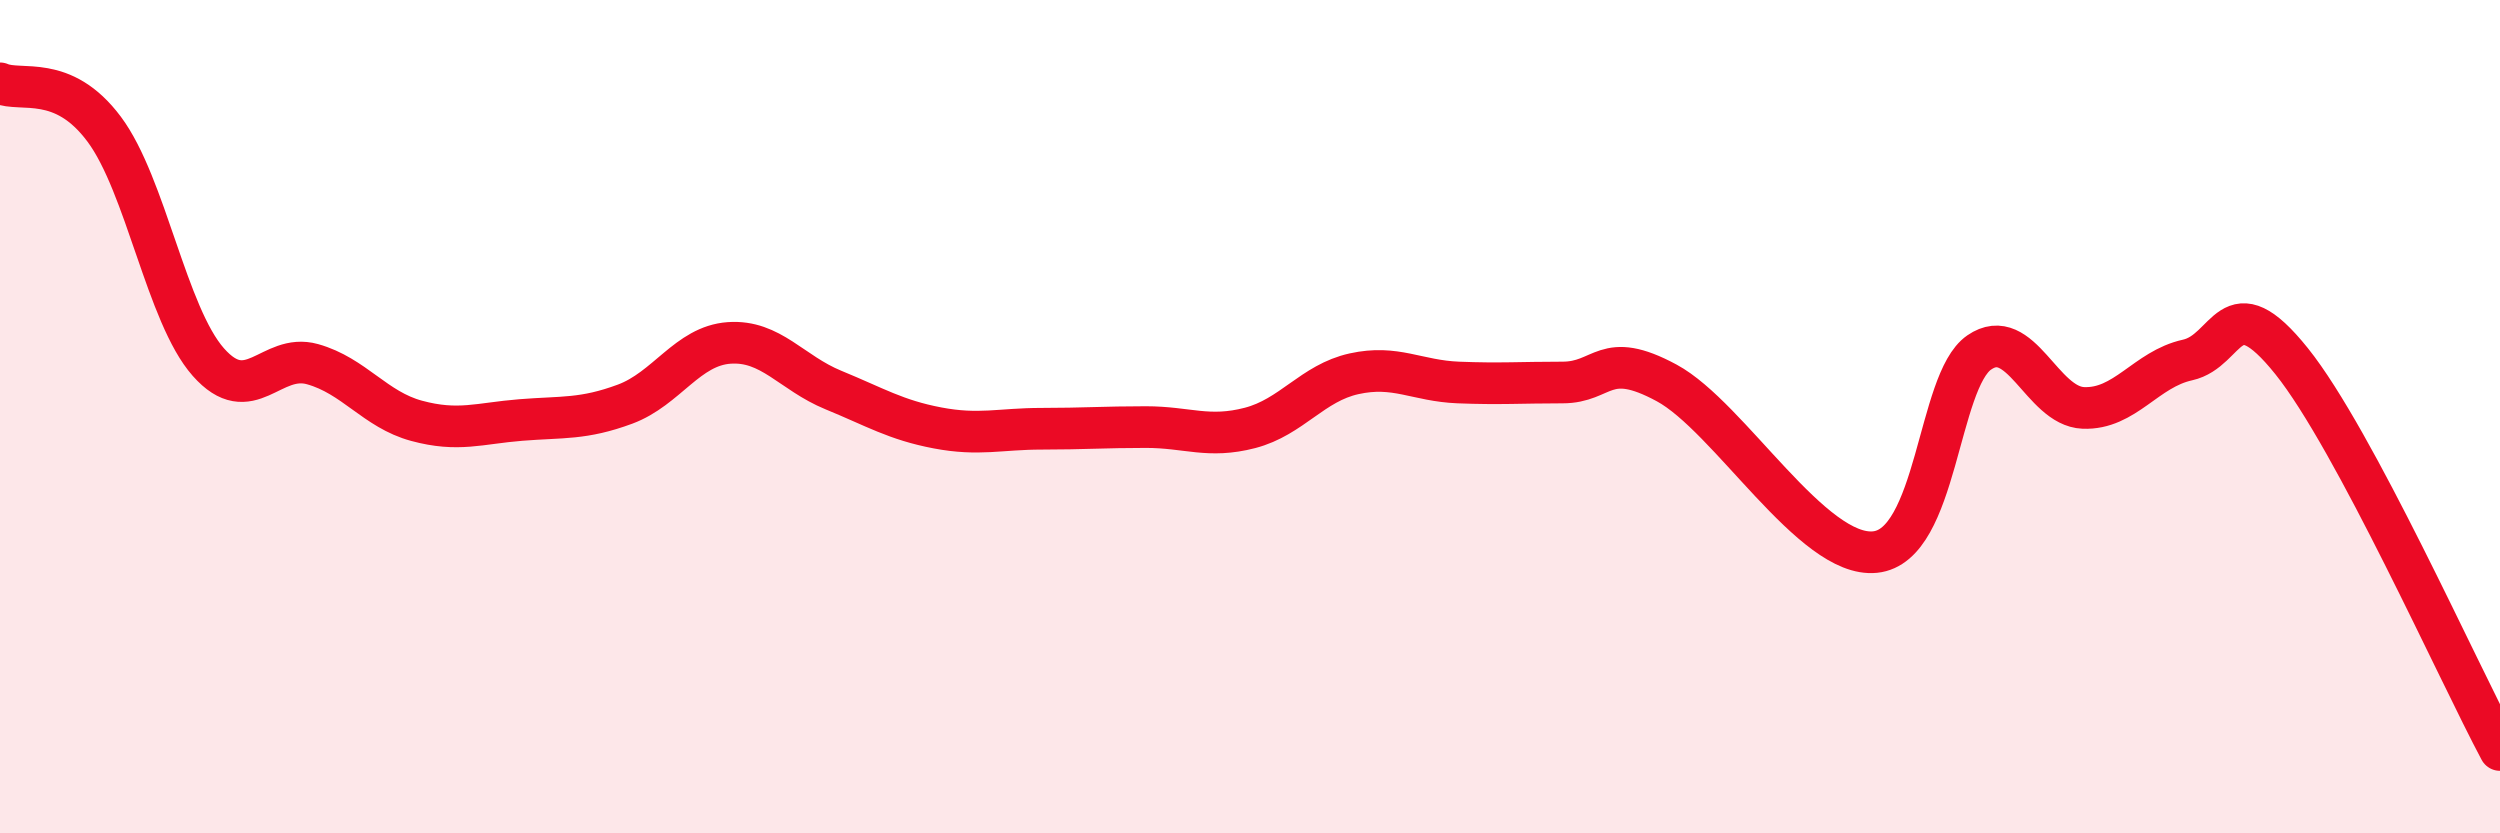 
    <svg width="60" height="20" viewBox="0 0 60 20" xmlns="http://www.w3.org/2000/svg">
      <path
        d="M 0,2 C 0.5,2.22 1.5,1.76 2.5,3.1 C 3.5,4.44 4,7.56 5,8.69 C 6,9.82 6.5,8.46 7.5,8.74 C 8.5,9.02 9,9.83 10,10.1 C 11,10.37 11.5,10.16 12.5,10.08 C 13.5,10 14,10.07 15,9.7 C 16,9.33 16.5,8.3 17.5,8.23 C 18.5,8.16 19,8.95 20,9.36 C 21,9.77 21.5,10.08 22.5,10.27 C 23.5,10.46 24,10.29 25,10.29 C 26,10.29 26.5,10.25 27.5,10.25 C 28.5,10.25 29,10.53 30,10.27 C 31,10.01 31.5,9.19 32.5,8.97 C 33.5,8.75 34,9.14 35,9.18 C 36,9.22 36.5,9.18 37.5,9.18 C 38.5,9.18 38.5,8.38 40,9.19 C 41.5,10 43.5,13.4 45,13.25 C 46.5,13.1 46.5,9.15 47.5,8.46 C 48.5,7.77 49,9.75 50,9.79 C 51,9.83 51.5,8.86 52.5,8.64 C 53.5,8.42 53.5,6.8 55,8.67 C 56.5,10.54 59,16.13 60,18L60 20L0 20Z"
        fill="#EB0A25"
        opacity="0.1"
        stroke-linecap="round"
        stroke-linejoin="round"
      />
      <path
        d="M 0,2 C 0.5,2.22 1.5,1.76 2.5,3.1 C 3.5,4.44 4,7.56 5,8.69 C 6,9.82 6.5,8.46 7.5,8.74 C 8.5,9.02 9,9.83 10,10.1 C 11,10.37 11.5,10.16 12.5,10.08 C 13.5,10 14,10.07 15,9.7 C 16,9.33 16.5,8.3 17.5,8.23 C 18.5,8.16 19,8.95 20,9.36 C 21,9.77 21.5,10.08 22.5,10.27 C 23.5,10.46 24,10.29 25,10.29 C 26,10.29 26.5,10.25 27.5,10.25 C 28.5,10.25 29,10.53 30,10.27 C 31,10.01 31.5,9.19 32.5,8.97 C 33.5,8.75 34,9.14 35,9.18 C 36,9.22 36.5,9.18 37.5,9.18 C 38.5,9.18 38.5,8.38 40,9.19 C 41.5,10 43.5,13.4 45,13.25 C 46.5,13.1 46.5,9.15 47.5,8.46 C 48.5,7.77 49,9.75 50,9.79 C 51,9.83 51.5,8.86 52.5,8.64 C 53.5,8.42 53.5,6.8 55,8.67 C 56.5,10.54 59,16.13 60,18"
        stroke="#EB0A25"
        stroke-width="1"
        fill="none"
        stroke-linecap="round"
        stroke-linejoin="round"
      />
    </svg>
  